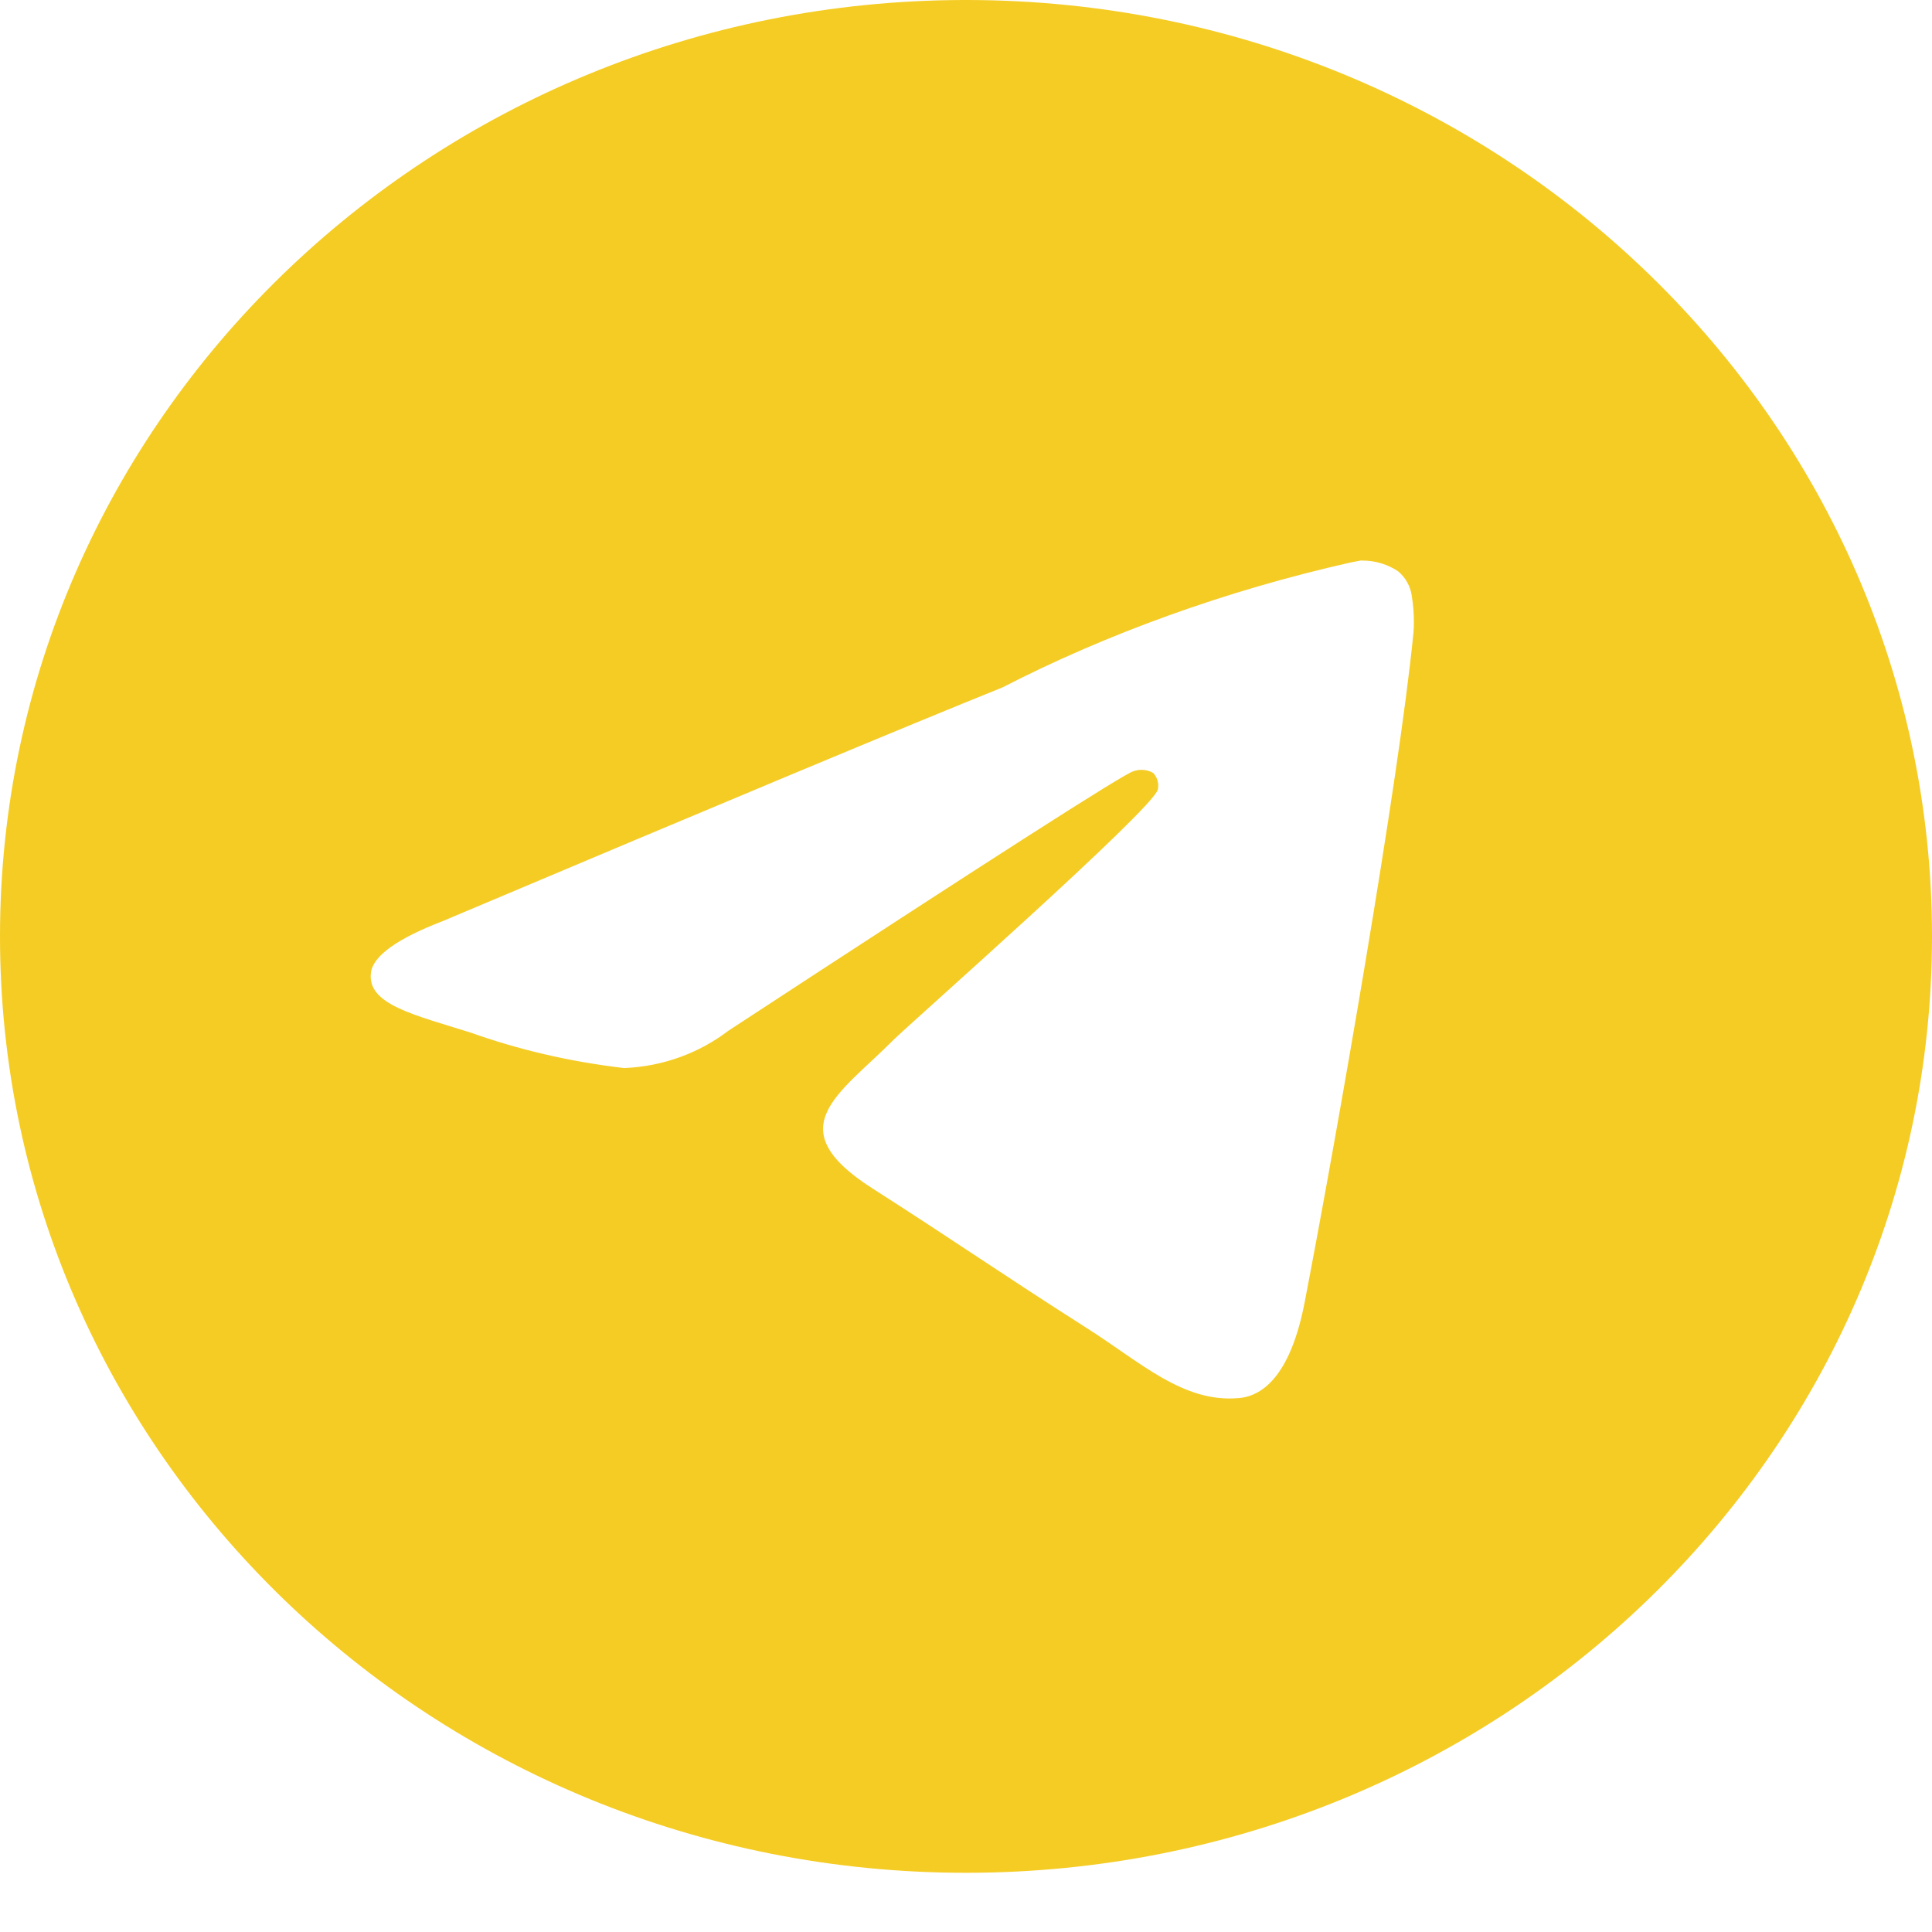 <?xml version="1.0" encoding="UTF-8"?> <svg xmlns="http://www.w3.org/2000/svg" width="28" height="28" viewBox="0 0 28 28" fill="none"><path d="M19.724 8.124C19.729 8.124 19.737 8.124 19.744 8.124C19.938 8.124 20.119 8.182 20.267 8.283L20.264 8.281C20.372 8.372 20.444 8.5 20.462 8.644V8.647C20.48 8.757 20.491 8.883 20.491 9.012C20.491 9.071 20.489 9.128 20.484 9.186V9.178C20.275 11.313 19.368 16.49 18.907 18.879C18.711 19.891 18.327 20.23 17.956 20.262C17.148 20.335 16.534 19.745 15.751 19.248C14.526 18.468 13.834 17.984 12.645 17.224C11.27 16.347 12.161 15.863 12.944 15.076C13.149 14.868 16.711 11.728 16.78 11.443C16.784 11.426 16.786 11.407 16.786 11.387C16.786 11.317 16.759 11.253 16.715 11.204C16.667 11.174 16.607 11.157 16.543 11.157C16.502 11.157 16.462 11.165 16.424 11.178L16.426 11.178C16.304 11.204 14.346 12.458 10.555 14.939C10.141 15.255 9.619 15.455 9.05 15.479H9.044C8.238 15.384 7.507 15.21 6.812 14.962L6.881 14.984C6.009 14.708 5.316 14.563 5.376 14.096C5.408 13.854 5.753 13.605 6.412 13.351C10.47 11.637 13.176 10.507 14.53 9.962C16.024 9.193 17.756 8.561 19.577 8.151L19.723 8.123L19.724 8.124ZM13.967 0C6.25 0.018 0 6.087 0 13.571C0 21.065 6.267 27.142 14 27.142C21.733 27.142 28 21.066 28 13.571C28 6.087 21.75 0.018 14.034 0H14.033C14.011 0 13.989 0 13.967 0Z" fill="#F5CC24"></path></svg> 